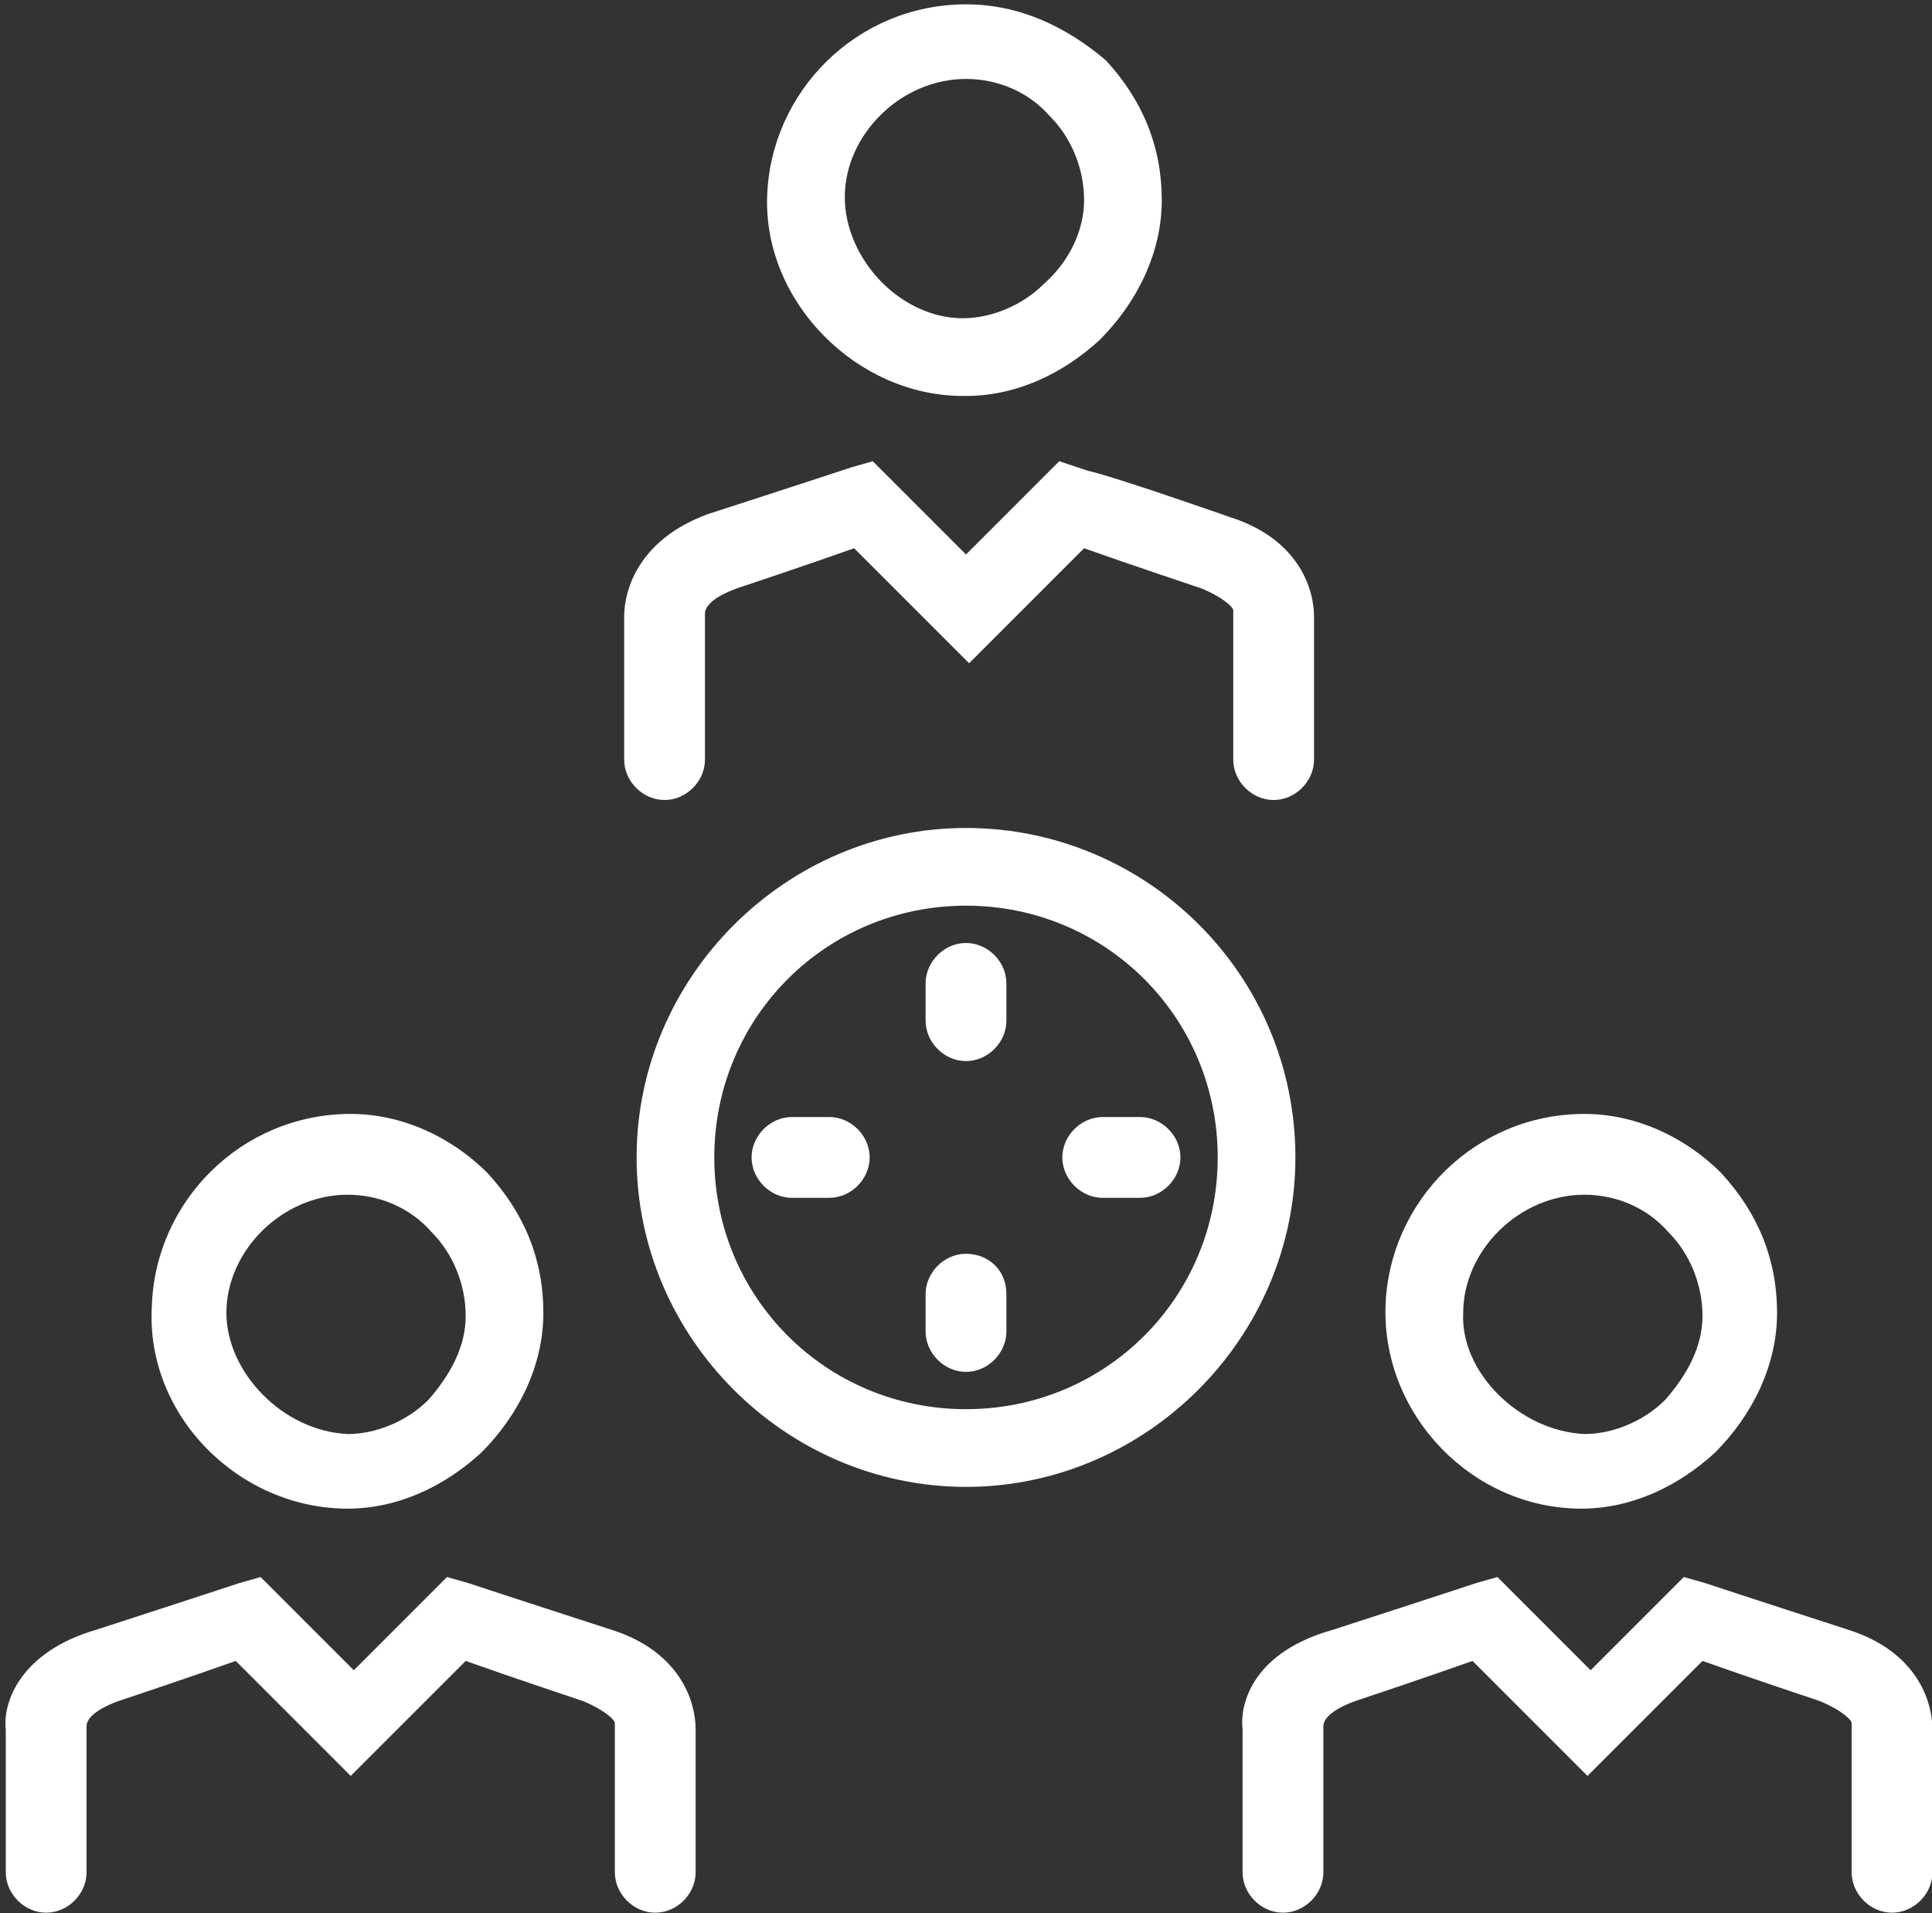 <?xml version="1.0" encoding="UTF-8"?>
<!DOCTYPE svg PUBLIC "-//W3C//DTD SVG 1.1//EN" "http://www.w3.org/Graphics/SVG/1.1/DTD/svg11.dtd">
<!-- Creator: CorelDRAW 2019 (64-Bit) -->
<svg xmlns="http://www.w3.org/2000/svg" xml:space="preserve" width="204mm" height="202mm" version="1.1" style="shape-rendering:geometricPrecision; text-rendering:geometricPrecision; image-rendering:optimizeQuality; fill-rule:evenodd; clip-rule:evenodd"
viewBox="0 0 204000 202000"
 xmlns:xlink="http://www.w3.org/1999/xlink"
 xmlns:xodm="http://www.corel.com/coreldraw/odm/2003">
 <rect x="0" y="0" width="204000" height="202000" fill="#333333" stroke="none"/>
 <defs>
  <style type="text/css">
   <![CDATA[
    .fil0 {fill:white;fill-rule:nonzero}
   ]]>
  </style>
 </defs>
 <g id="Vrstva_x0020_1">
  <path class="fil0" d="M102000 458.2c0,0 0,0 0,0 -11484.4,0 -20671.9,9187.5 -21000,20343.8 -328.1,11156.3 9515.6,21000 20671.9,21000 0,0 328.1,0 328.1,0 5250,0 10171.9,-2296.9 14109.4,-5906.3 3937.5,-3937.5 6562.5,-9187.5 6562.5,-14765.6 0,-5578.1 -1968.8,-10500 -5906.3,-14765.6 -4265.6,-3609.4 -9187.5,-5906.3 -14765.6,-5906.3zm8203.1 29531.3c-2296.9,2296.9 -5578.1,3609.4 -8531.3,3609.4 -6562.5,0 -12468.8,-6234.4 -12468.8,-12796.9 0,-6562.5 5906.3,-12468.8 12796.9,-12468.8 0,0 0,0 0,0 3281.3,0 6562.5,1312.5 8859.4,3937.5 2296.9,2296.9 3609.4,5578.1 3609.4,8859.4 0.1,3281.2 -1640.6,6562.5 -4265.6,8859.4z"/>
  <path class="fil0" d="M65906.2 80192.6c0,2296.9 1968.8,4265.6 4265.6,4265.6 2296.8,0 4265.6,-1968.8 4265.6,-4265.6l0 -15421.9c0,-656.3 656.3,-1640.6 3281.3,-2625 0,0 7875,-2625 12468.8,-4265.6l12140.6 12140.6 12140.6 -12140.6c4593.8,1640.6 12468.8,4265.6 12468.8,4265.6 2296.9,984.4 3281.3,1968.8 3281.3,2296.9l0 15750c0,2296.9 1968.8,4265.6 4265.6,4265.6 2296.8,0 4265.6,-1968.8 4265.6,-4265.6l0 -15093.8c0,-2953.1 -1640.6,-8203.1 -8859.4,-10500 0,0 -12140.6,-4265.6 -15093.8,-4921.9l-2953 -984.3 -9843.8 9843.8 -9843.8 -9843.8 -2296.9 656.3c-2953.1,984.4 -15093.8,4921.9 -15093.8,4921.9 -7218.6,2624.9 -8859.3,7874.9 -8859.3,10828l0 15093.8z"/>
  <path class="fil0" d="M36703.1 159270.7c5250,0 10171.9,-2296.9 14109.4,-5906.3 3937.5,-3937.5 6562.5,-9187.5 6562.5,-14765.6 0,-5578.1 -1968.8,-10500 -5906.3,-14765.6 -3937.5,-3937.5 -9187.5,-6234.4 -14437.5,-6234.4 0,0 0,0 0,0 -11484.4,0 -20671.9,9187.5 -21000,20343.8 -656.2,11484.4 9187.5,21328.1 20671.9,21328.1 -328.1,0 -328.1,0 0,0zm-12796.9 -20671.8c0,-6562.5 5906.3,-12468.8 12796.9,-12468.8 0,0 0,0 0,0 3281.3,0 6562.5,1312.5 8859.4,3937.5 2296.9,2296.9 3609.4,5578.1 3609.4,8859.4 0,3281.3 -1640.6,6234.4 -3937.5,8859.4 -2296.9,2296.9 -5578.1,3609.4 -8531.3,3609.4l0 -0.1c-6890.6,-328.1 -12796.9,-6562.5 -12796.9,-12796.8z"/>
  <path class="fil0" d="M609.4 182567.6l0 15093.8c0,2296.9 1968.8,4265.6 4265.6,4265.6 2296.8,0 4265.6,-1968.8 4265.6,-4265.6l0 -15421.9c0,-656.3 656.3,-1640.6 3281.3,-2625 0,0 7875,-2625 12468.8,-4265.6l12140.6 12140.6 12140.6 -12140.6c4593.8,1640.6 12468.8,4265.6 12468.8,4265.6 2296.9,984.4 3281.3,1968.8 3281.3,2296.9l0 15750c0,2296.9 1968.8,4265.6 4265.6,4265.6 2296.8,0 4265.6,-1968.8 4265.6,-4265.6l0 -15093.8c0,-2953.1 -1640.6,-8203.1 -8859.4,-10500 0,0 -12140.6,-3937.5 -15093.8,-4921.9l-2296.9 -656.3 -9843.8 9843.8 -9843.8 -9843.8 -2296.9 656.3c-2953.1,984.4 -15093.8,4921.9 -15093.8,4921.9 -7874.8,2296.9 -9843.6,7546.9 -9515.4,10500z"/>
  <path class="fil0" d="M166968.8 159270.7c5250,0 10171.9,-2296.9 14109.4,-5906.3 3937.5,-3937.5 6562.5,-9187.5 6562.5,-14765.6 0,-5578.1 -1968.8,-10500 -5906.3,-14765.6 -3937.5,-3937.5 -9187.5,-6234.4 -14437.5,-6234.4 0,0 0,0 0,0 -11484.4,0 -20671.9,9187.5 -21000,20343.8 -328.1,11484.4 9187.5,21328.1 20671.9,21328.1 0,0 0,0 0,0zm-12468.8 -20671.8c0,-6562.5 5906.3,-12468.8 12796.9,-12468.8 0,0 0,0 0,0 3281.3,0 6562.5,1312.5 8859.4,3937.5 2296.9,2296.9 3609.4,5578.1 3609.4,8859.4 0,3281.3 -1640.6,6234.4 -3937.5,8859.4 -2296.9,2296.9 -5578.1,3609.4 -8531.3,3609.4l0 -0.1c-6890.6,-328.1 -13125,-6562.5 -12796.9,-12796.8z"/>
  <path class="fil0" d="M131203.1 182567.6l0 15093.8c0,2296.9 1968.8,4265.6 4265.6,4265.6 2296.8,0 4265.6,-1968.8 4265.6,-4265.6l0 -15421.9c0,-656.3 656.3,-1640.6 3281.3,-2625 0,0 7875,-2625 12468.8,-4265.6l12140.6 12140.6 12140.6 -12140.6c4593.8,1640.6 12468.8,4265.6 12468.8,4265.6 2296.9,984.4 3281.3,1968.8 3281.3,2296.9l0 15750c0,2296.9 1968.8,4265.6 4265.6,4265.6 2296.8,0 4265.6,-1968.8 4265.6,-4265.6l0 -15093.8c0,-2953.1 -1640.6,-8203.1 -8859.4,-10500 0,0 -12140.6,-3937.5 -15093.8,-4921.9l-2296.9 -656.3 -9843.8 9843.8 -9843.8 -9843.8 -2296.9 656.3c-2953.1,984.4 -15093.8,4921.9 -15093.8,4921.9 -8202.9,2296.9 -9843.5,7546.9 -9515.4,10500z"/>
  <path class="fil0" d="M120375 117927l-3937.5 0c-2296.9,0 -4265.6,1968.8 -4265.6,4265.6 0,2296.8 1968.8,4265.6 4265.6,4265.6l3937.5 0c2296.9,0 4265.6,-1968.8 4265.6,-4265.6 0,-2296.8 -1968.7,-4265.6 -4265.6,-4265.6z"/>
  <path class="fil0" d="M87562.5 117927l-3937.5 0c-2296.9,0 -4265.6,1968.8 -4265.6,4265.6 0,2296.8 1968.8,4265.6 4265.6,4265.6l3937.5 0c2296.9,0 4265.6,-1968.8 4265.6,-4265.6 0,-2296.8 -1968.7,-4265.6 -4265.6,-4265.6z"/>
  <path class="fil0" d="M102000 132364.5c-2296.9,0 -4265.6,1968.8 -4265.6,4265.6l0 3937.5c0,2296.9 1968.8,4265.6 4265.6,4265.6 2296.8,0 4265.6,-1968.8 4265.6,-4265.6l0 -3937.5c0,-2625 -1968.7,-4265.6 -4265.6,-4265.6z"/>
  <path class="fil0" d="M102000 99552c-2296.9,0 -4265.6,1968.8 -4265.6,4265.6l0 3937.5c0,2296.9 1968.8,4265.6 4265.6,4265.6 2296.8,0 4265.6,-1968.8 4265.6,-4265.6l0 -3937.5c0,-2296.9 -1968.7,-4265.6 -4265.6,-4265.6z"/>
  <path class="fil0" d="M136781.3 122192.6c0,-19359.4 -15750,-34781.3 -34781.3,-34781.3 -19031.3,0 -34781.3,15750 -34781.3,34781.3 0,19031.3 15750,34781.3 34781.3,34781.3 19031.3,0 34781.3,-15750 34781.3,-34781.3zm-34781.3 26578.1c-14765.6,0 -26578.1,-11812.5 -26578.1,-26578.1 0,-14765.6 11812.5,-26578.1 26578.1,-26578.1 14765.6,0 26578.1,11812.5 26578.1,26578.1 0,14765.6 -11812.5,26578.1 -26578.1,26578.1z"/>
 </g>
</svg>
